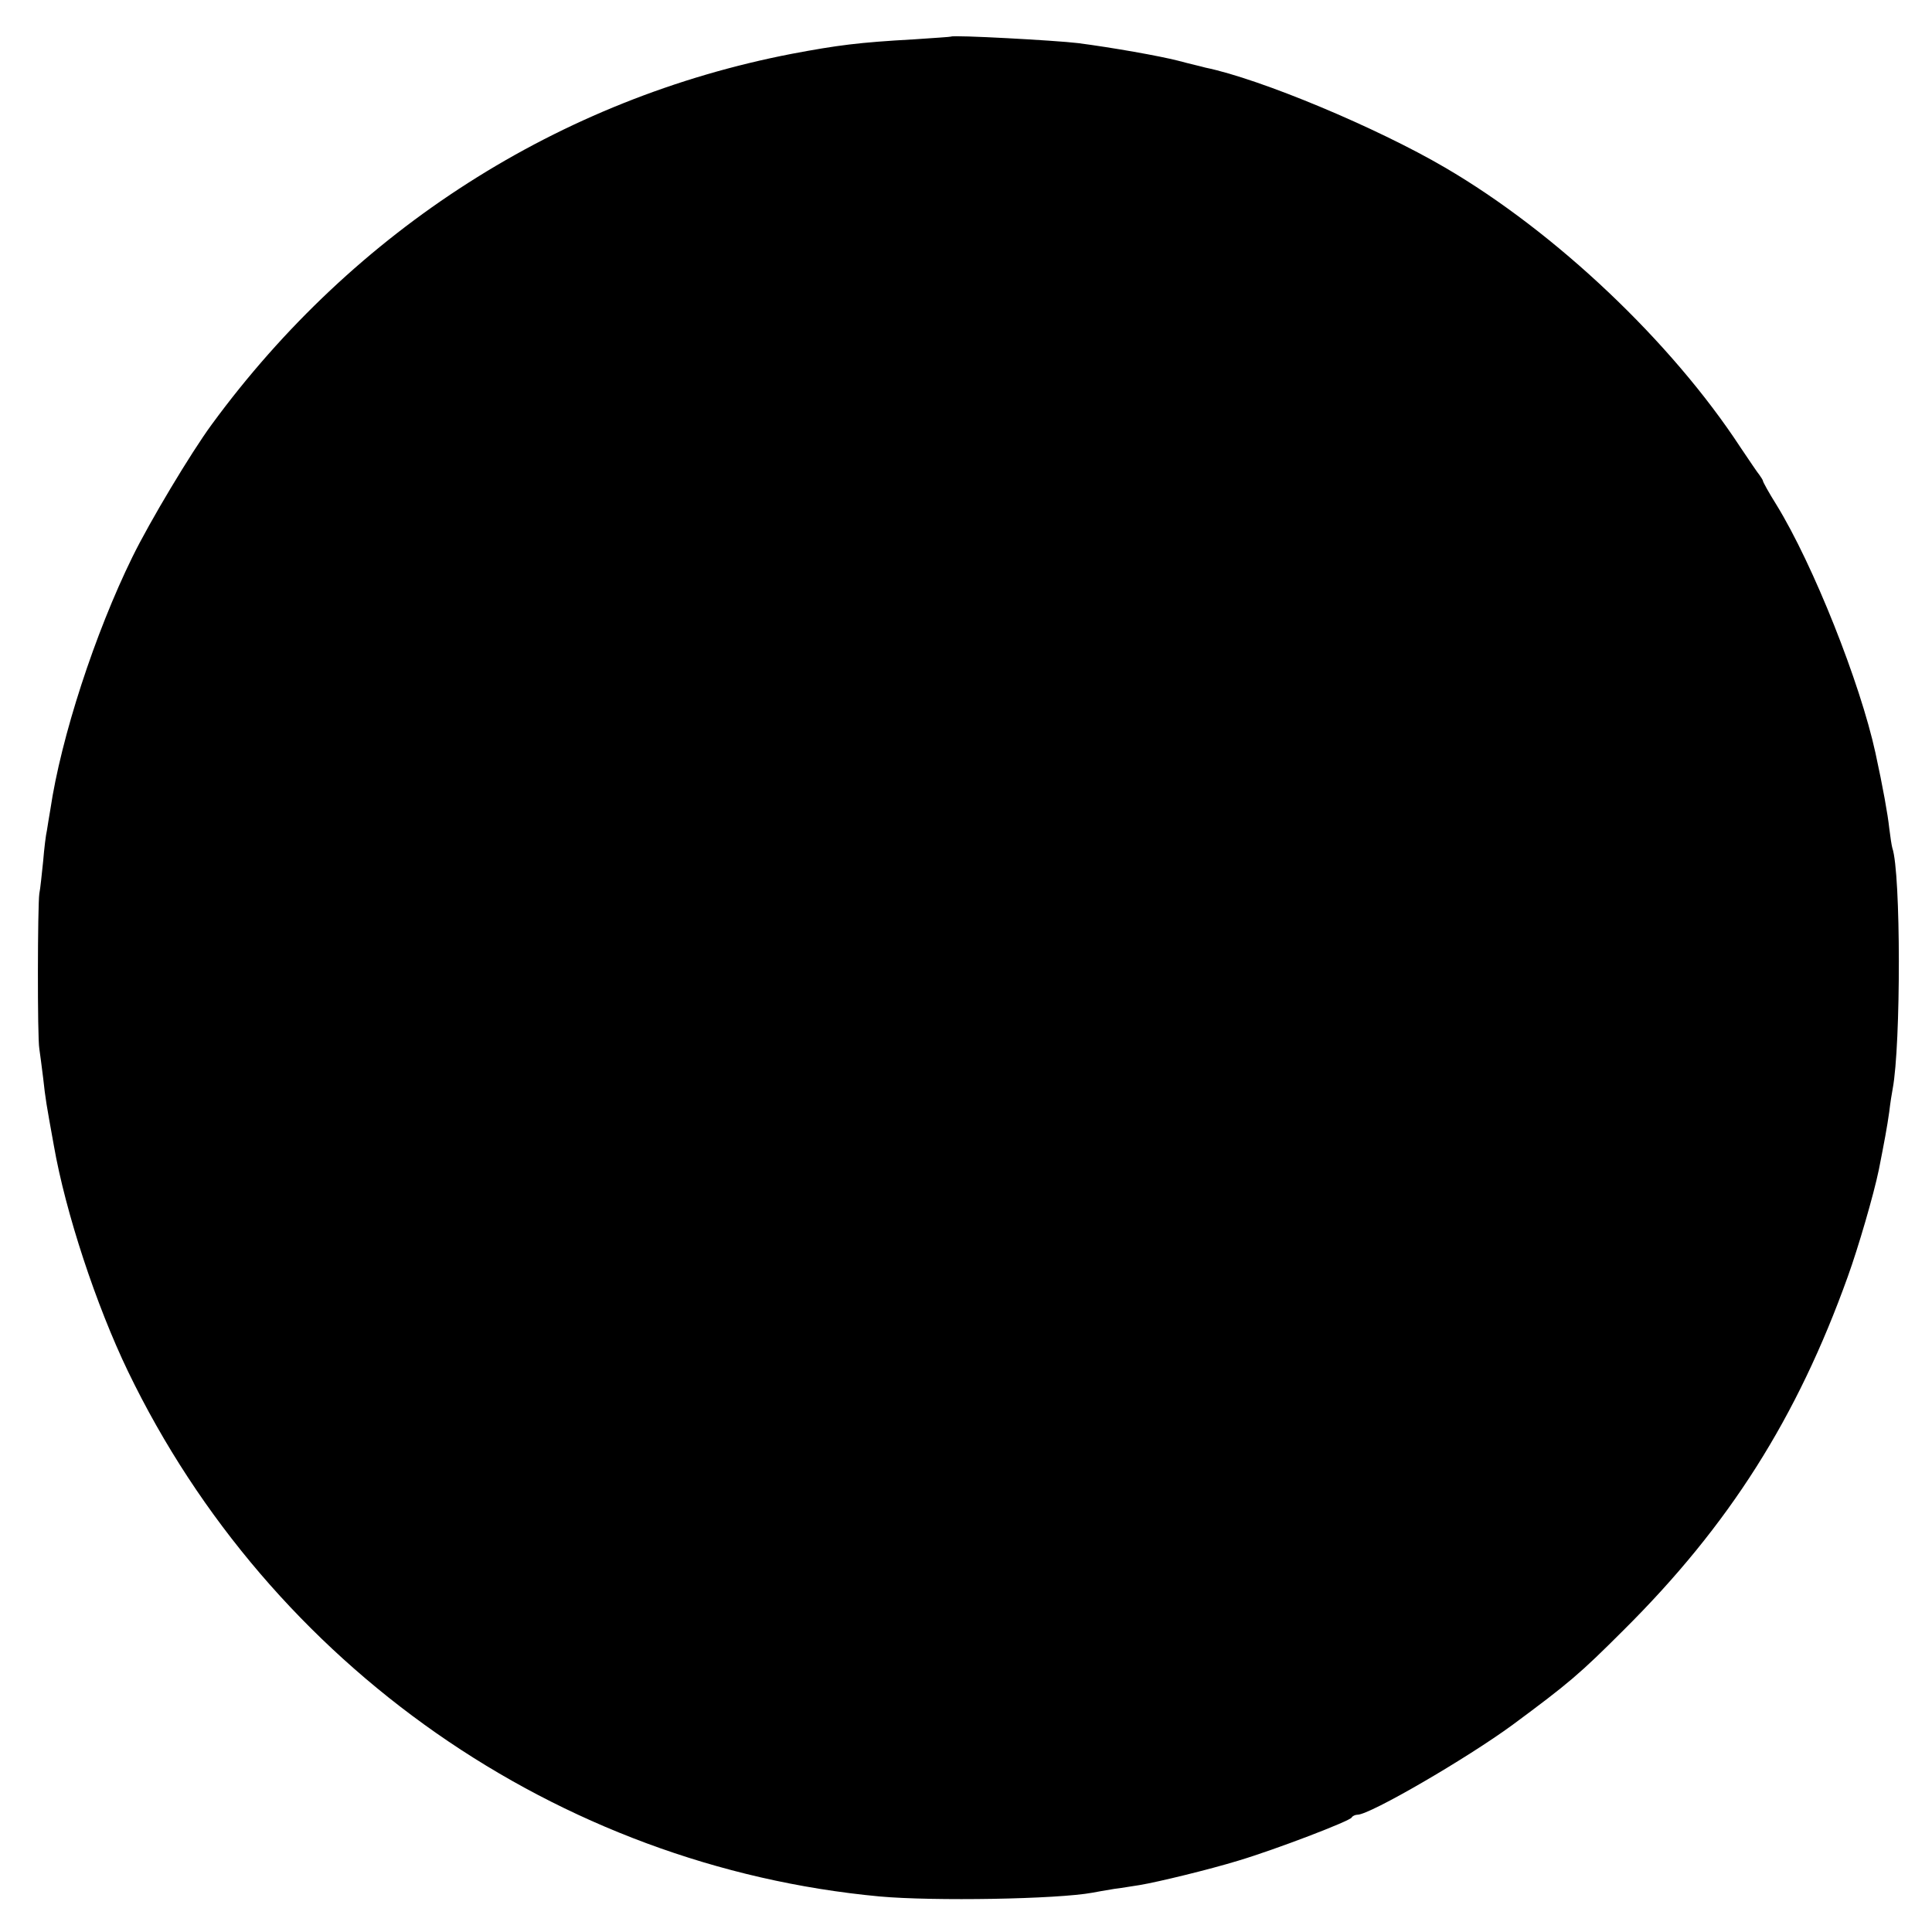 <?xml version="1.0" standalone="no"?>
<!DOCTYPE svg PUBLIC "-//W3C//DTD SVG 20010904//EN"
 "http://www.w3.org/TR/2001/REC-SVG-20010904/DTD/svg10.dtd">
<svg version="1.0" xmlns="http://www.w3.org/2000/svg"
 width="560pt" height="560pt" viewBox="0 0 560 560"
 preserveAspectRatio="xMidYMid meet">
<g transform="translate(0,560) scale(0.1,-0.1)"
fill="#000000" stroke="none">
<path d="M2757 5494 c-1 -1 -49 -4 -107 -8 -162 -9 -222 -17 -355 -42 -673
-130 -1267 -509 -1681 -1074 -61 -83 -180 -282 -230 -384 -109 -222 -207 -523
-238 -732 -4 -22 -8 -49 -10 -61 -3 -12 -8 -53 -11 -90 -4 -37 -8 -79 -11 -93
-5 -33 -6 -418 0 -450 2 -14 7 -51 11 -84 7 -64 9 -74 31 -196 34 -195 123
-464 215 -655 412 -854 1245 -1435 2179 -1522 156 -14 514 -8 617 11 10 2 38
7 63 11 25 3 58 9 73 11 54 9 202 45 287 71 107 32 324 115 328 125 2 4 10 8
17 8 36 0 318 164 450 261 162 120 193 146 321 274 306 304 503 615 650 1025
30 83 75 237 90 310 16 81 24 124 30 167 3 26 8 57 10 67 24 127 24 627 -1
698 -2 7 -6 33 -9 58 -4 38 -18 117 -40 218 -44 202 -180 545 -287 719 -22 35
-39 66 -39 69 0 2 -5 10 -10 17 -6 7 -30 43 -55 80 -201 307 -536 624 -856
811 -198 116 -535 257 -695 290 -10 3 -46 11 -79 20 -55 14 -190 38 -290 51
-66 8 -362 24 -368 19z"/>
</g>
</svg>
